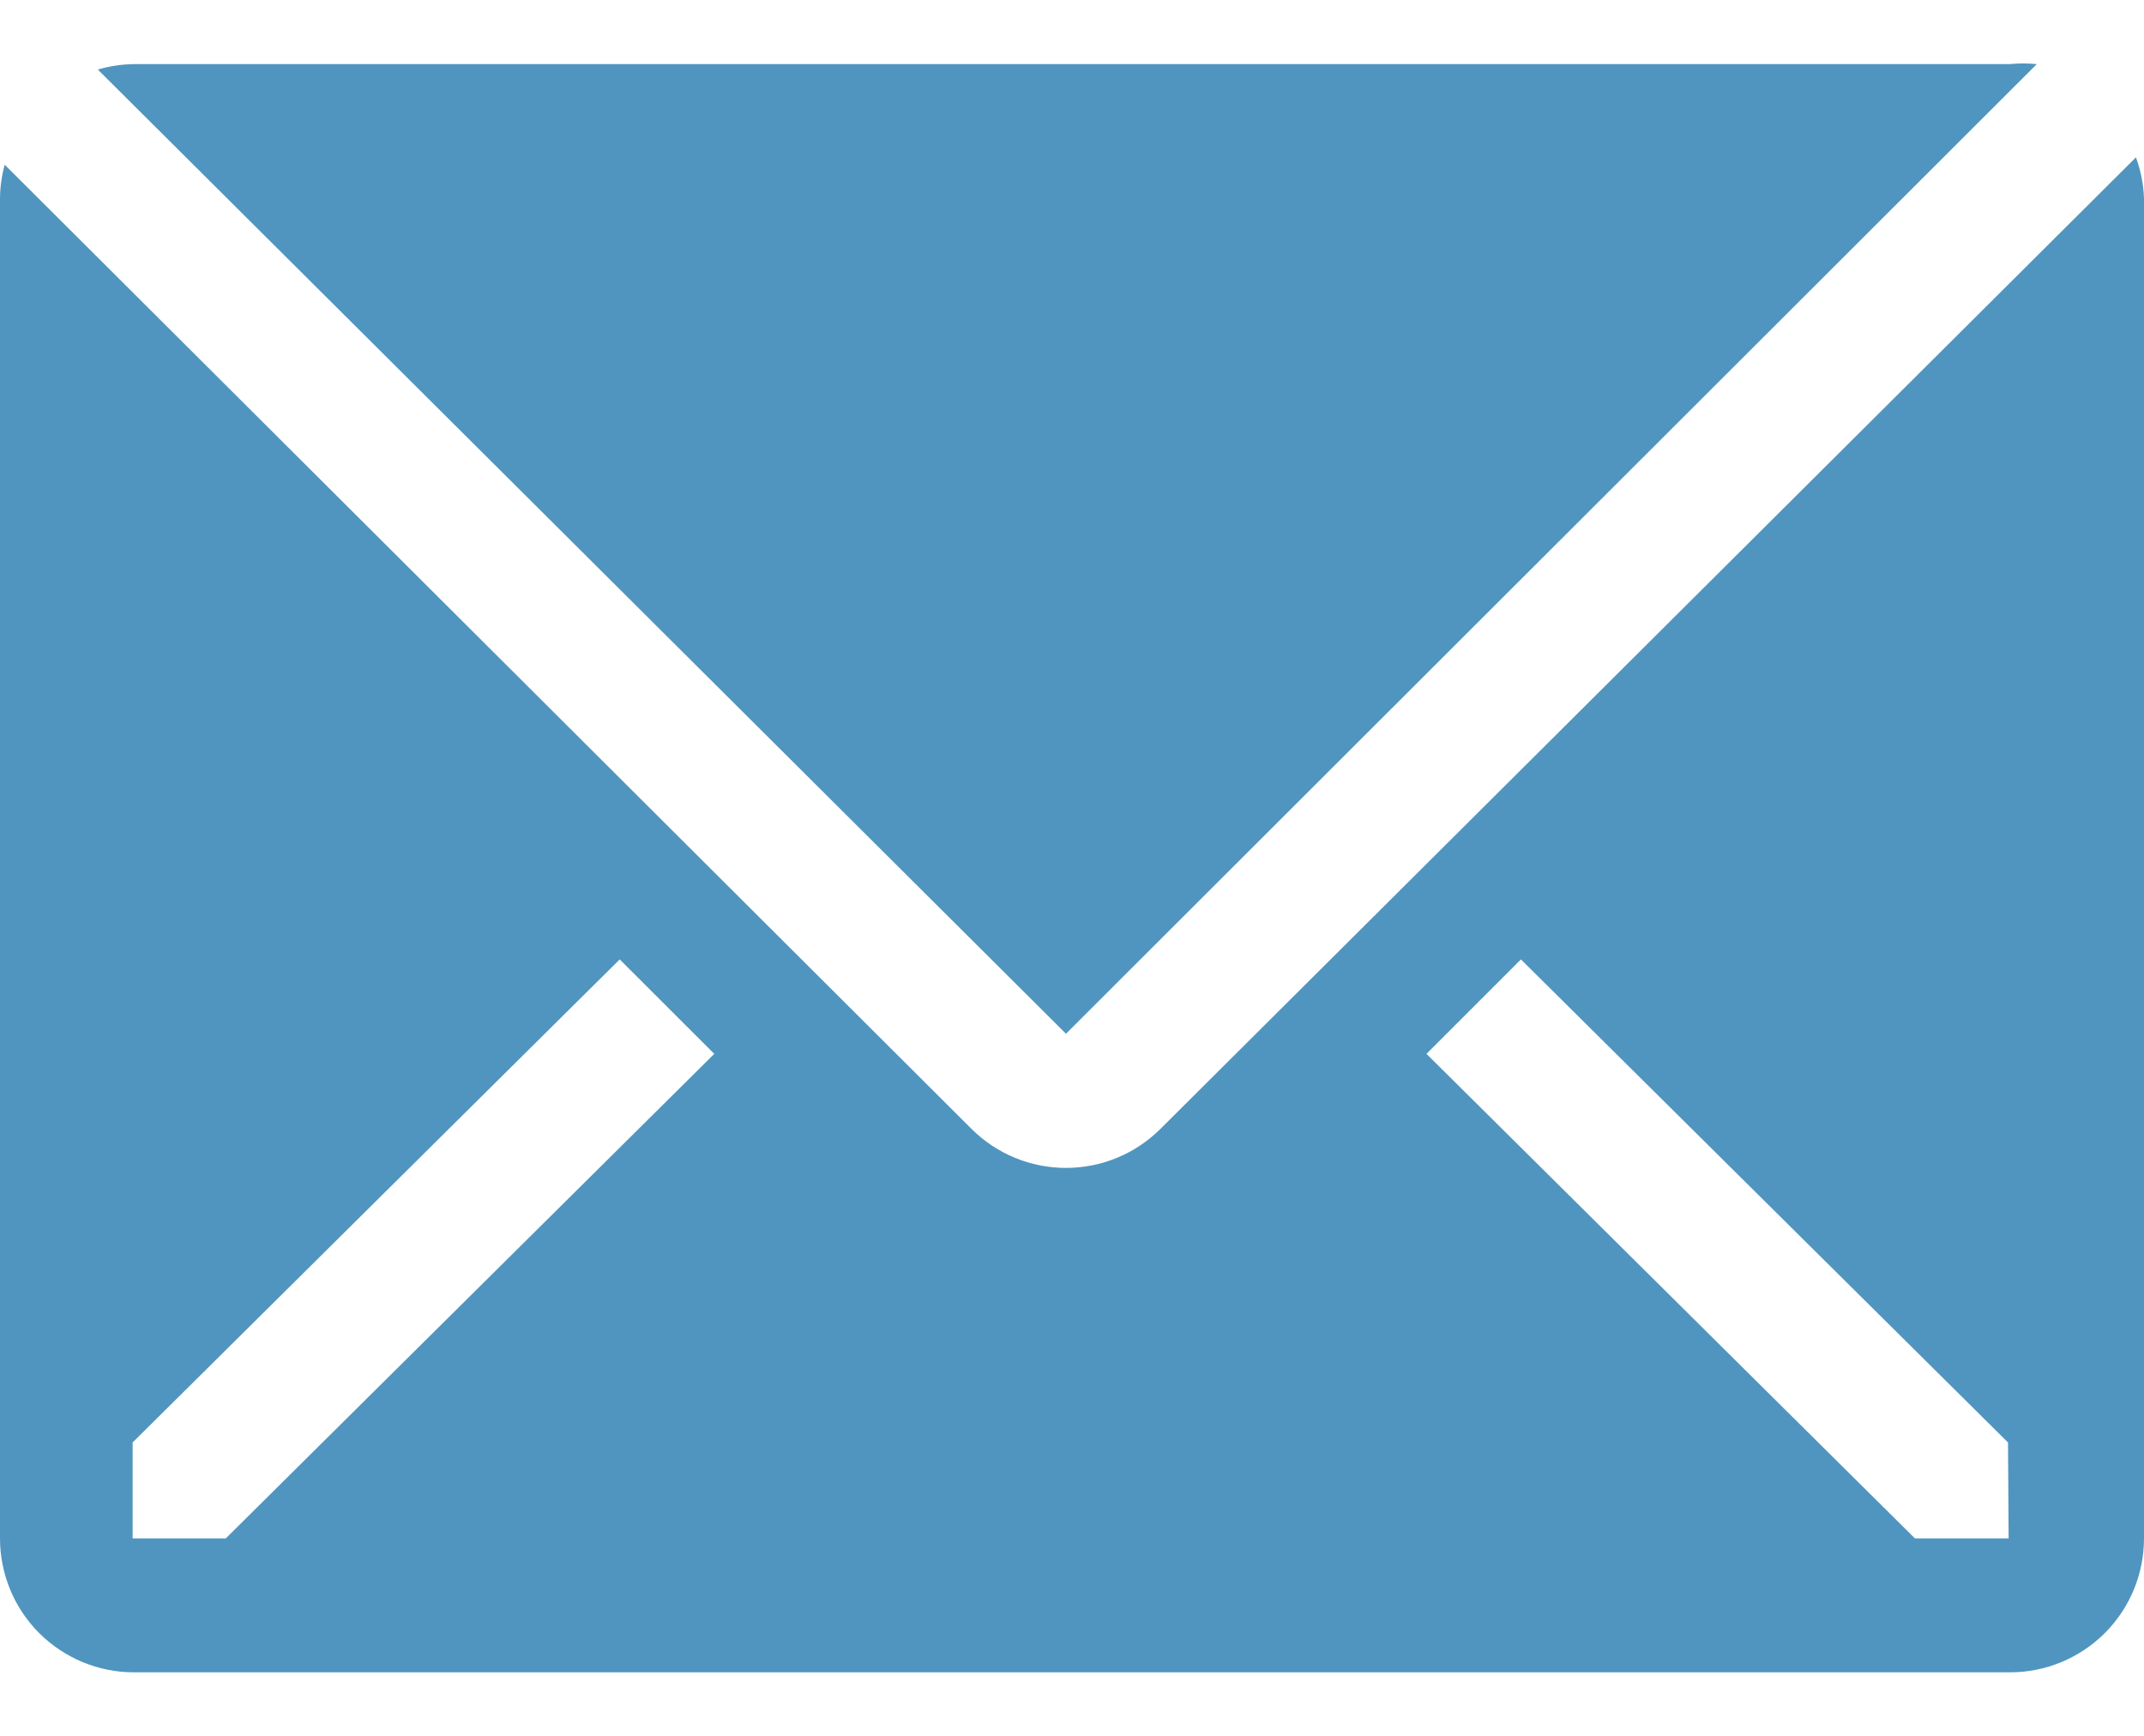 <svg width="21" height="17" viewBox="0 0 21 17" fill="none" xmlns="http://www.w3.org/2000/svg">
<path d="M19.95 0.628C19.86 0.619 19.77 0.619 19.681 0.628H1.306C1.188 0.63 1.071 0.648 0.958 0.681L10.441 10.124L19.95 0.628Z" fill="#5095BF"/>
<path d="M20.921 1.541L11.366 11.056C11.12 11.301 10.788 11.438 10.441 11.438C10.094 11.438 9.762 11.301 9.516 11.056L0.046 1.613C0.017 1.72 0.001 1.83 0 1.941V15.066C0 15.414 0.138 15.748 0.384 15.994C0.631 16.24 0.964 16.378 1.312 16.378H19.688C20.036 16.378 20.369 16.24 20.616 15.994C20.862 15.748 21 15.414 21 15.066V1.941C20.995 1.804 20.968 1.669 20.921 1.541V1.541ZM2.212 15.066H1.299V14.127L6.07 9.396L6.996 10.321L2.212 15.066ZM19.674 15.066H18.756L13.972 10.321L14.897 9.396L19.668 14.127L19.674 15.066Z" fill="#5095BF"/>
</svg>
